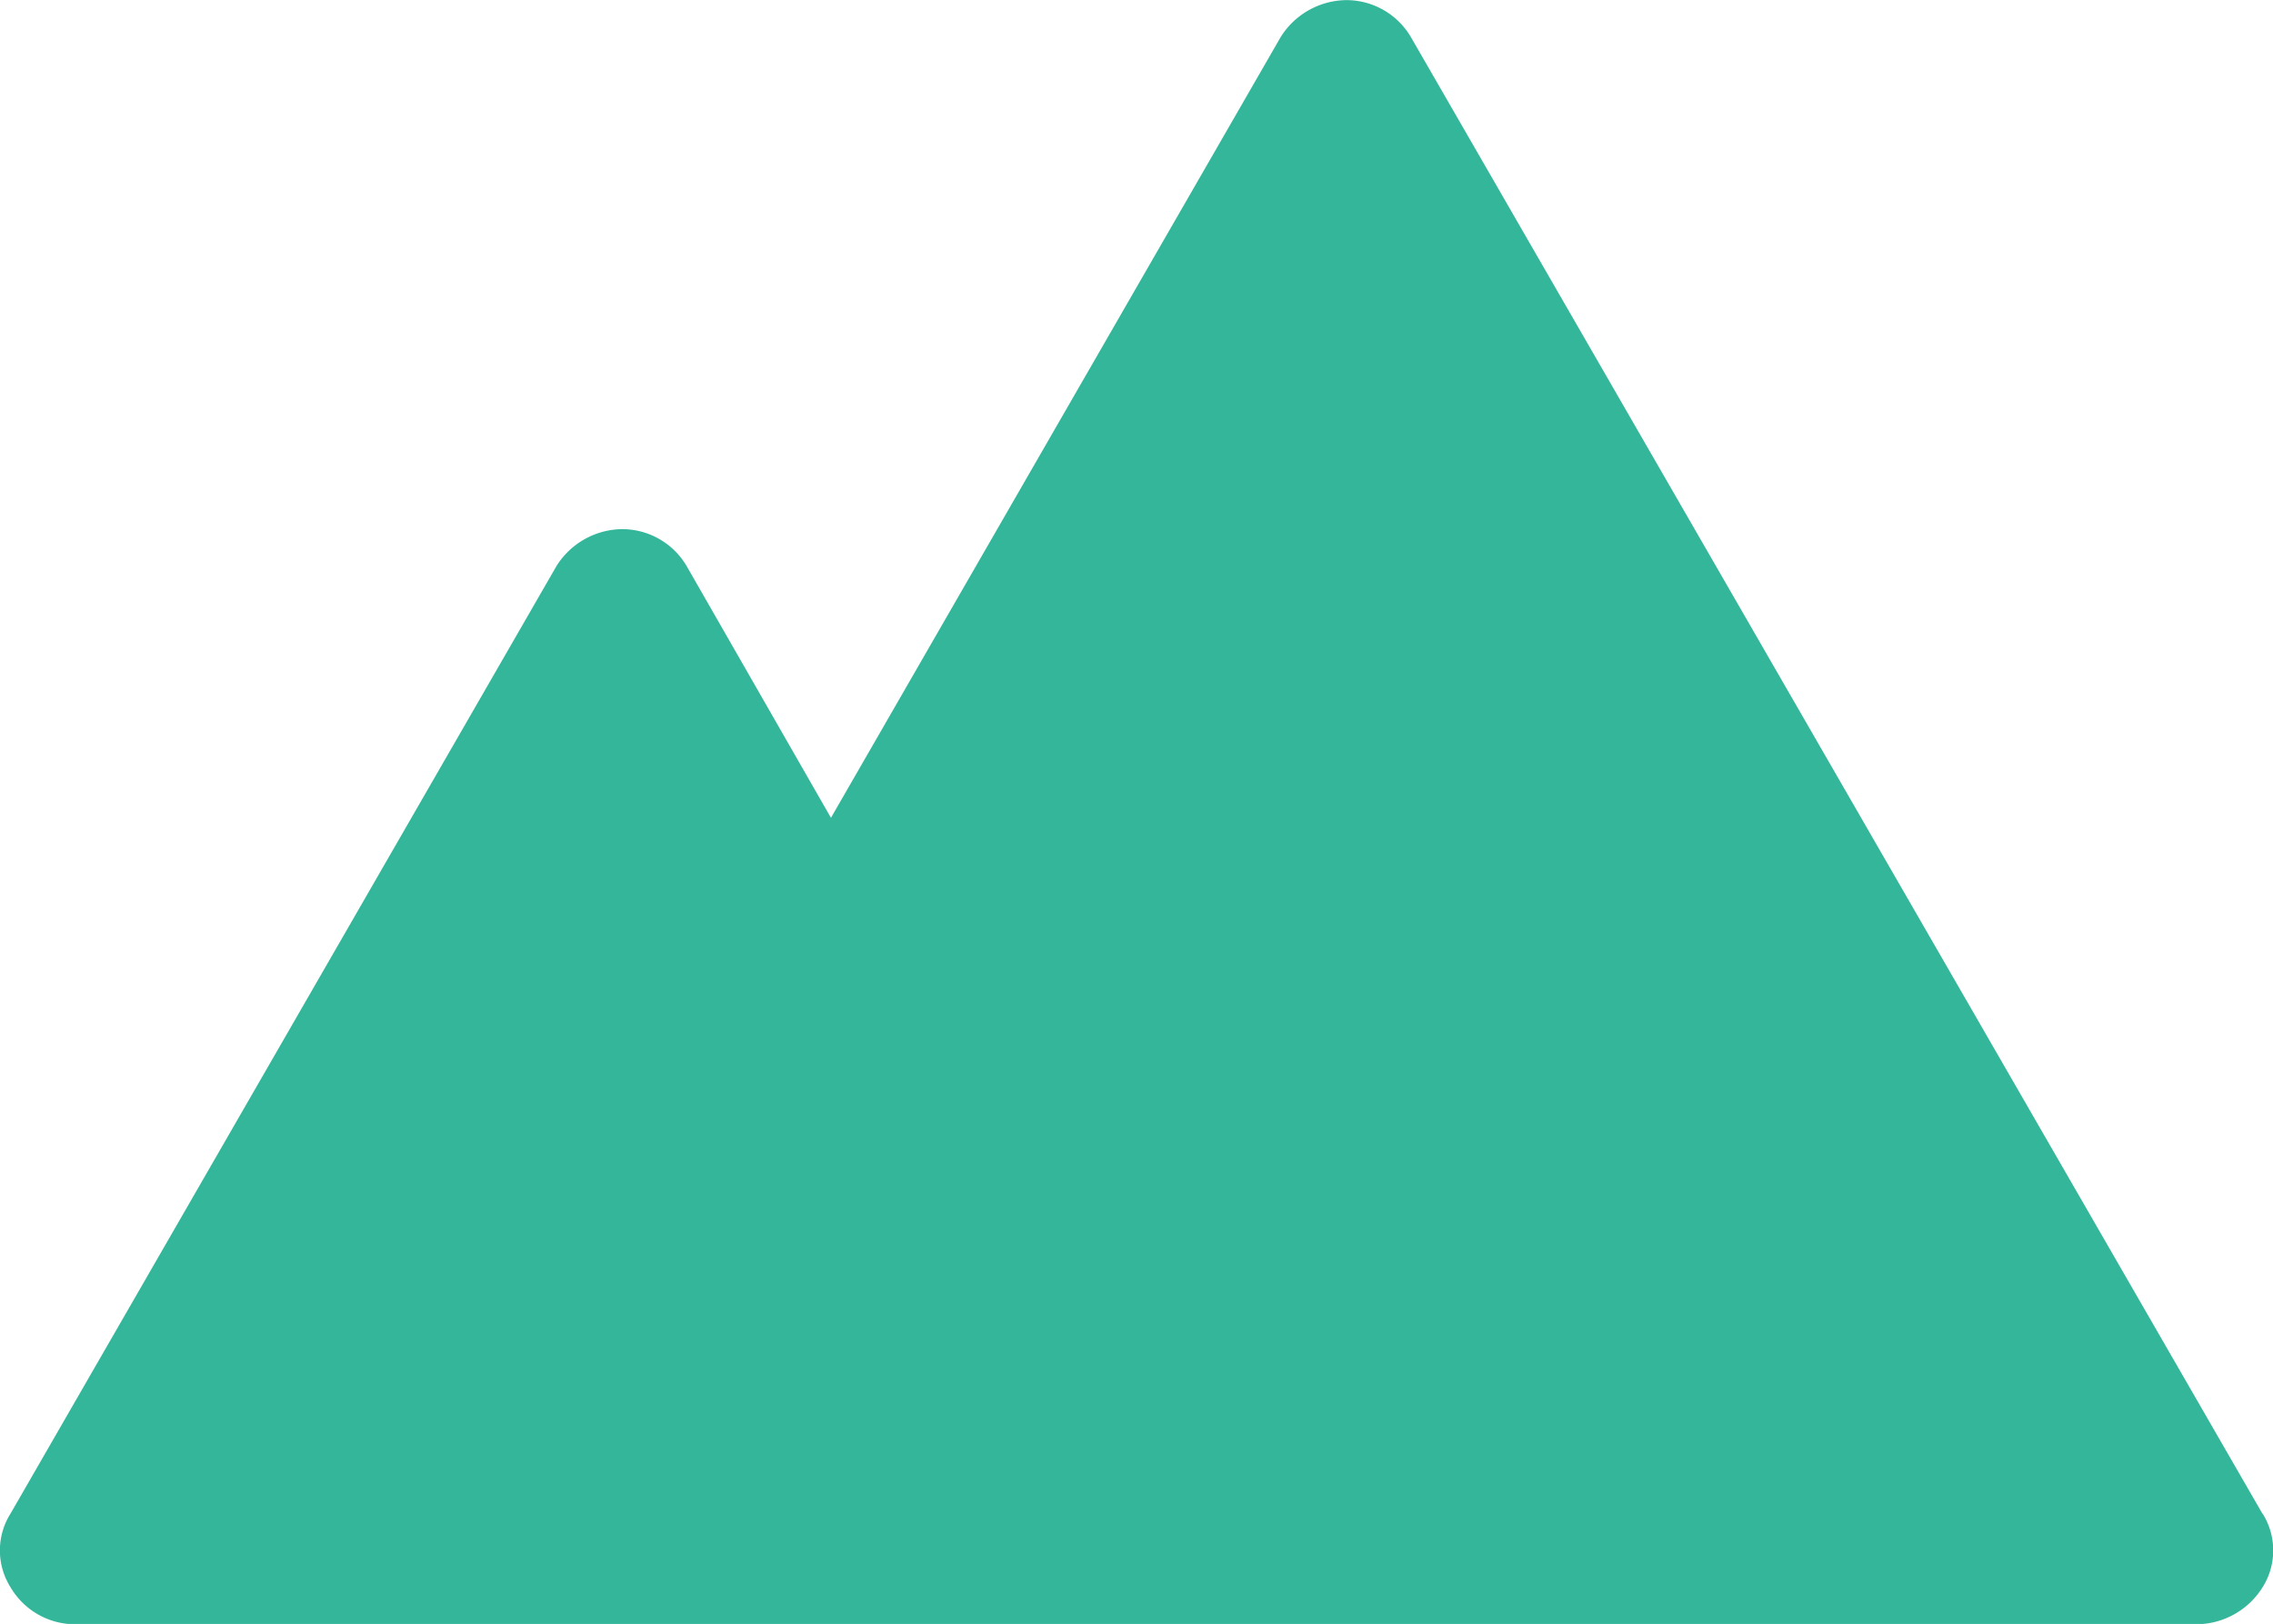 <svg xmlns="http://www.w3.org/2000/svg" width="36.95" height="26.396" viewBox="0 0 36.95 26.396"><defs><style>.a{fill:#33b69a;}</style></defs><path class="a" d="M1251.555,937.236l-13.842-24a1.216,1.216,0,0,0-1.058-.6,1.275,1.275,0,0,0-1.058.6l-7.311,12.691-2.346-4.092a1.216,1.216,0,0,0-1.058-.6,1.276,1.276,0,0,0-1.058.6l-8.874,15.4a1.123,1.123,0,0,0,0,1.2,1.216,1.216,0,0,0,1.058.6H1250.5a1.275,1.275,0,0,0,1.058-.6,1.124,1.124,0,0,0,0-1.2Z" transform="translate(-1214.778 -912.634)"/></svg>